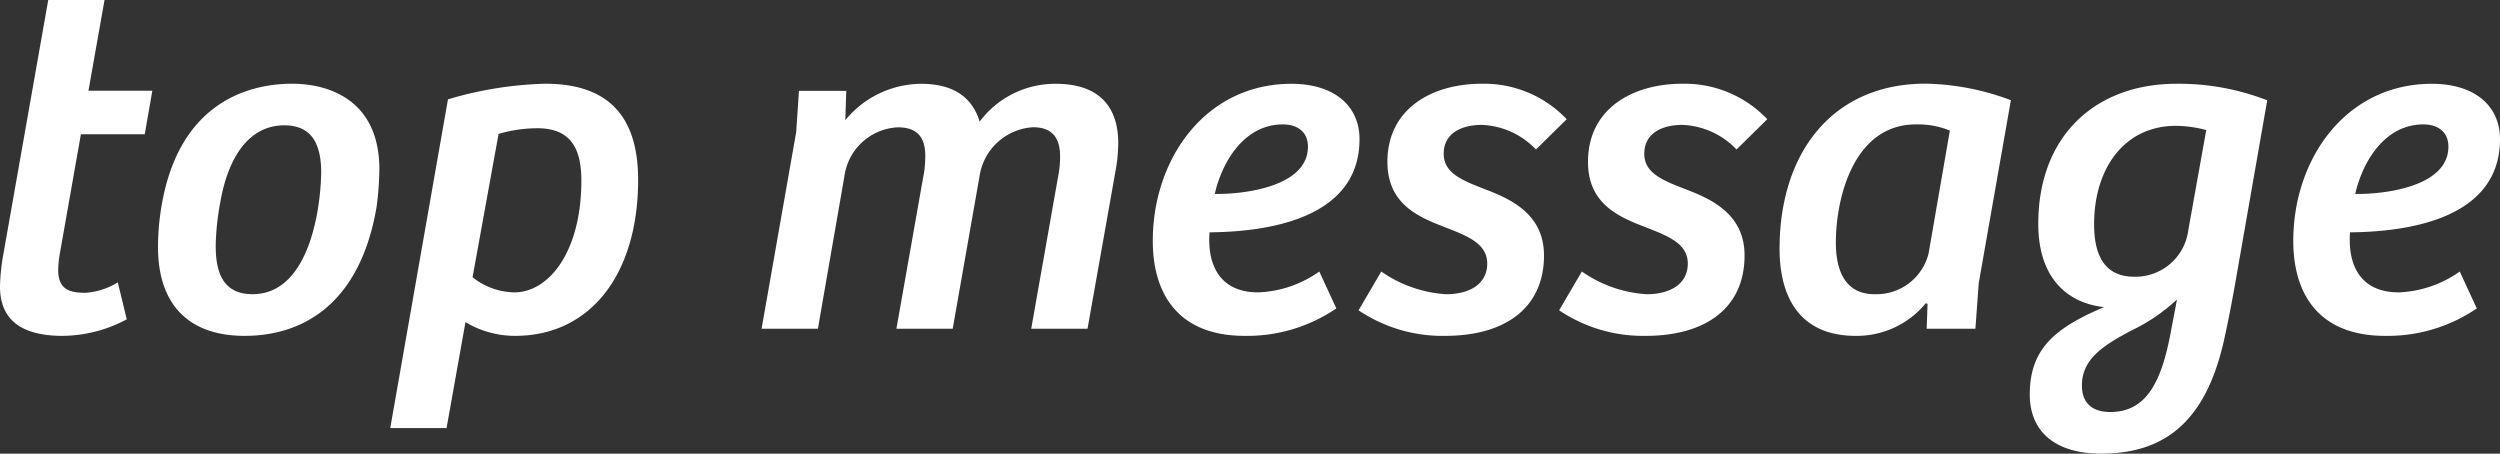 <svg xmlns="http://www.w3.org/2000/svg" width="137.41" height="24.934" viewBox="0 0 137.41 24.934">
  <rect x="0" y="0" width="137.41" height="24.934" fill="#333333" stroke="none"/>
  <path id="パス_189472" data-name="パス 189472" d="M4.342.39A7.573,7.573,0,0,0,7.878-.52L7.384-2.548a3.949,3.949,0,0,1-1.768.572c-.884,0-1.482-.182-1.508-1.2a5.821,5.821,0,0,1,.078-.884l1.17-6.63h3.51l.416-2.392H5.772l.884-4.992H3.562L1.092-4.082A11.033,11.033,0,0,0,.91-2.314C.91-.858,1.664.39,4.342.39Zm10.01,0c3.354,0,6.37-1.9,7.254-7.072a16.713,16.713,0,0,0,.156-2.08c0-3.848-2.834-4.706-4.784-4.706-2.678,0-6.292,1.248-7.2,6.786A13.473,13.473,0,0,0,9.594-4.5C9.594-1.3,11.31.39,14.352.39ZM14.794-1.9c-1.612,0-2.028-1.17-2.028-2.652a14.241,14.241,0,0,1,.26-2.444c.442-2.5,1.612-4.186,3.51-4.186,1.482,0,2.028.988,2.028,2.6a14.253,14.253,0,0,1-.208,2.158C17.862-3.666,16.692-1.9,14.794-1.9ZM25.532-12.61,22.36,5.46h3.094l1.04-5.824a5.291,5.291,0,0,0,2.73.754c4.134,0,6.76-3.38,6.76-8.58,0-3.484-1.638-5.278-5.1-5.278A20.464,20.464,0,0,0,25.532-12.61ZM29.172-2a3.785,3.785,0,0,1-2.288-.832l1.43-7.878a7.659,7.659,0,0,1,2.132-.312c1.9,0,2.418,1.2,2.418,2.886C32.864-4.264,31.1-2,29.172-2Zm15.5-8.814L42.77,0h3.094L47.32-8.372a3.114,3.114,0,0,1,2.938-2.7c1.248,0,1.534.754,1.508,1.69a5.937,5.937,0,0,1-.13,1.144L50.18,0h3.094l1.482-8.424a3.16,3.16,0,0,1,2.938-2.652c1.17,0,1.508.728,1.482,1.716a5.912,5.912,0,0,1-.13,1.118L57.59,0h3.094l1.56-8.788a9.1,9.1,0,0,0,.13-1.4c0-2.184-1.222-3.276-3.432-3.276a5.172,5.172,0,0,0-4.186,2.08c-.442-1.456-1.586-2.08-3.224-2.08a5.429,5.429,0,0,0-4.16,2l.052-1.612h-2.6ZM69.316.39A8.7,8.7,0,0,0,74.36-1.118l-.936-2.028A6.2,6.2,0,0,1,70.07-2c-2.21,0-2.808-1.638-2.678-3.3,2.782-.026,8.242-.572,8.242-5.122,0-1.82-1.378-3.042-3.744-3.042-4.732,0-7.618,4.134-7.618,8.632C64.272-1.82,65.754.39,69.316.39Zm-1.638-7.8c.39-1.716,1.586-3.822,3.744-3.822.806,0,1.378.416,1.378,1.222C72.8-7.774,69.186-7.384,67.678-7.41ZM80.34.39c3.3,0,5.434-1.534,5.434-4.42,0-2.054-1.482-2.938-2.912-3.51-1.378-.546-2.6-.91-2.6-2.08,0-1.118.962-1.586,2.106-1.586a4.348,4.348,0,0,1,2.964,1.352l1.69-1.664a6.26,6.26,0,0,0-4.654-1.95c-2.834,0-5.2,1.43-5.2,4.29,0,2.392,1.794,3.068,3.276,3.64,1.118.442,2.21.858,2.21,1.95,0,1.144-.988,1.69-2.262,1.69A6.986,6.986,0,0,1,76.83-3.146L75.582-1.014A8.254,8.254,0,0,0,80.34.39Zm11.024,0c3.3,0,5.434-1.534,5.434-4.42,0-2.054-1.482-2.938-2.912-3.51-1.378-.546-2.6-.91-2.6-2.08,0-1.118.962-1.586,2.106-1.586a4.348,4.348,0,0,1,2.964,1.352l1.69-1.664a6.26,6.26,0,0,0-4.654-1.95c-2.834,0-5.2,1.43-5.2,4.29,0,2.392,1.794,3.068,3.276,3.64,1.118.442,2.21.858,2.21,1.95,0,1.144-.988,1.69-2.262,1.69a6.986,6.986,0,0,1-3.562-1.248L86.606-1.014A8.254,8.254,0,0,0,91.364.39Zm11.544,0A4.913,4.913,0,0,0,106.756-1.4l.1.026L106.808,0h2.678l.182-2.5,1.768-10.062a13.944,13.944,0,0,0-4.68-.91c-5.148,0-8.034,3.822-8.034,9.074C98.722-1.69,99.866.39,102.908.39Zm1.04-2.288c-1.638,0-2.132-1.326-2.132-2.834,0-2.522,1.014-6.5,4.394-6.5a4.615,4.615,0,0,1,1.872.338l-1.17,6.76A2.953,2.953,0,0,1,103.948-1.9ZM116.4,6.864c3.562,0,5.746-1.846,6.734-6.162.208-.91.494-2.392.65-3.3l1.742-9.958a13.4,13.4,0,0,0-4.992-.91c-4.394,0-7.592,2.808-7.592,7.7,0,3.068,1.69,4.368,3.614,4.576-2.7,1.144-4.082,2.288-4.082,4.81C112.476,5.616,113.828,6.864,116.4,6.864Zm1.82-9.724c-1.768,0-2.21-1.378-2.21-2.886,0-3.068,1.664-5.408,4.5-5.408a6.568,6.568,0,0,1,1.664.234l-.988,5.512A2.928,2.928,0,0,1,118.222-2.86ZM116.9,4.576c-.962,0-1.56-.468-1.56-1.456,0-1.43,1.118-2.184,2.756-3.042a9.771,9.771,0,0,0,2.47-1.69L120.25.052C119.756,2.756,118.976,4.576,116.9,4.576ZM132,.39a8.7,8.7,0,0,0,5.044-1.508l-.936-2.028A6.2,6.2,0,0,1,132.756-2c-2.21,0-2.808-1.638-2.678-3.3,2.782-.026,8.242-.572,8.242-5.122,0-1.82-1.378-3.042-3.744-3.042-4.732,0-7.618,4.134-7.618,8.632C126.958-1.82,128.44.39,132,.39Zm-1.638-7.8c.39-1.716,1.586-3.822,3.744-3.822.806,0,1.378.416,1.378,1.222C135.486-7.774,131.872-7.384,130.364-7.41Z" transform="translate(-0.91 18.07)" fill="#fff"/>
</svg>
